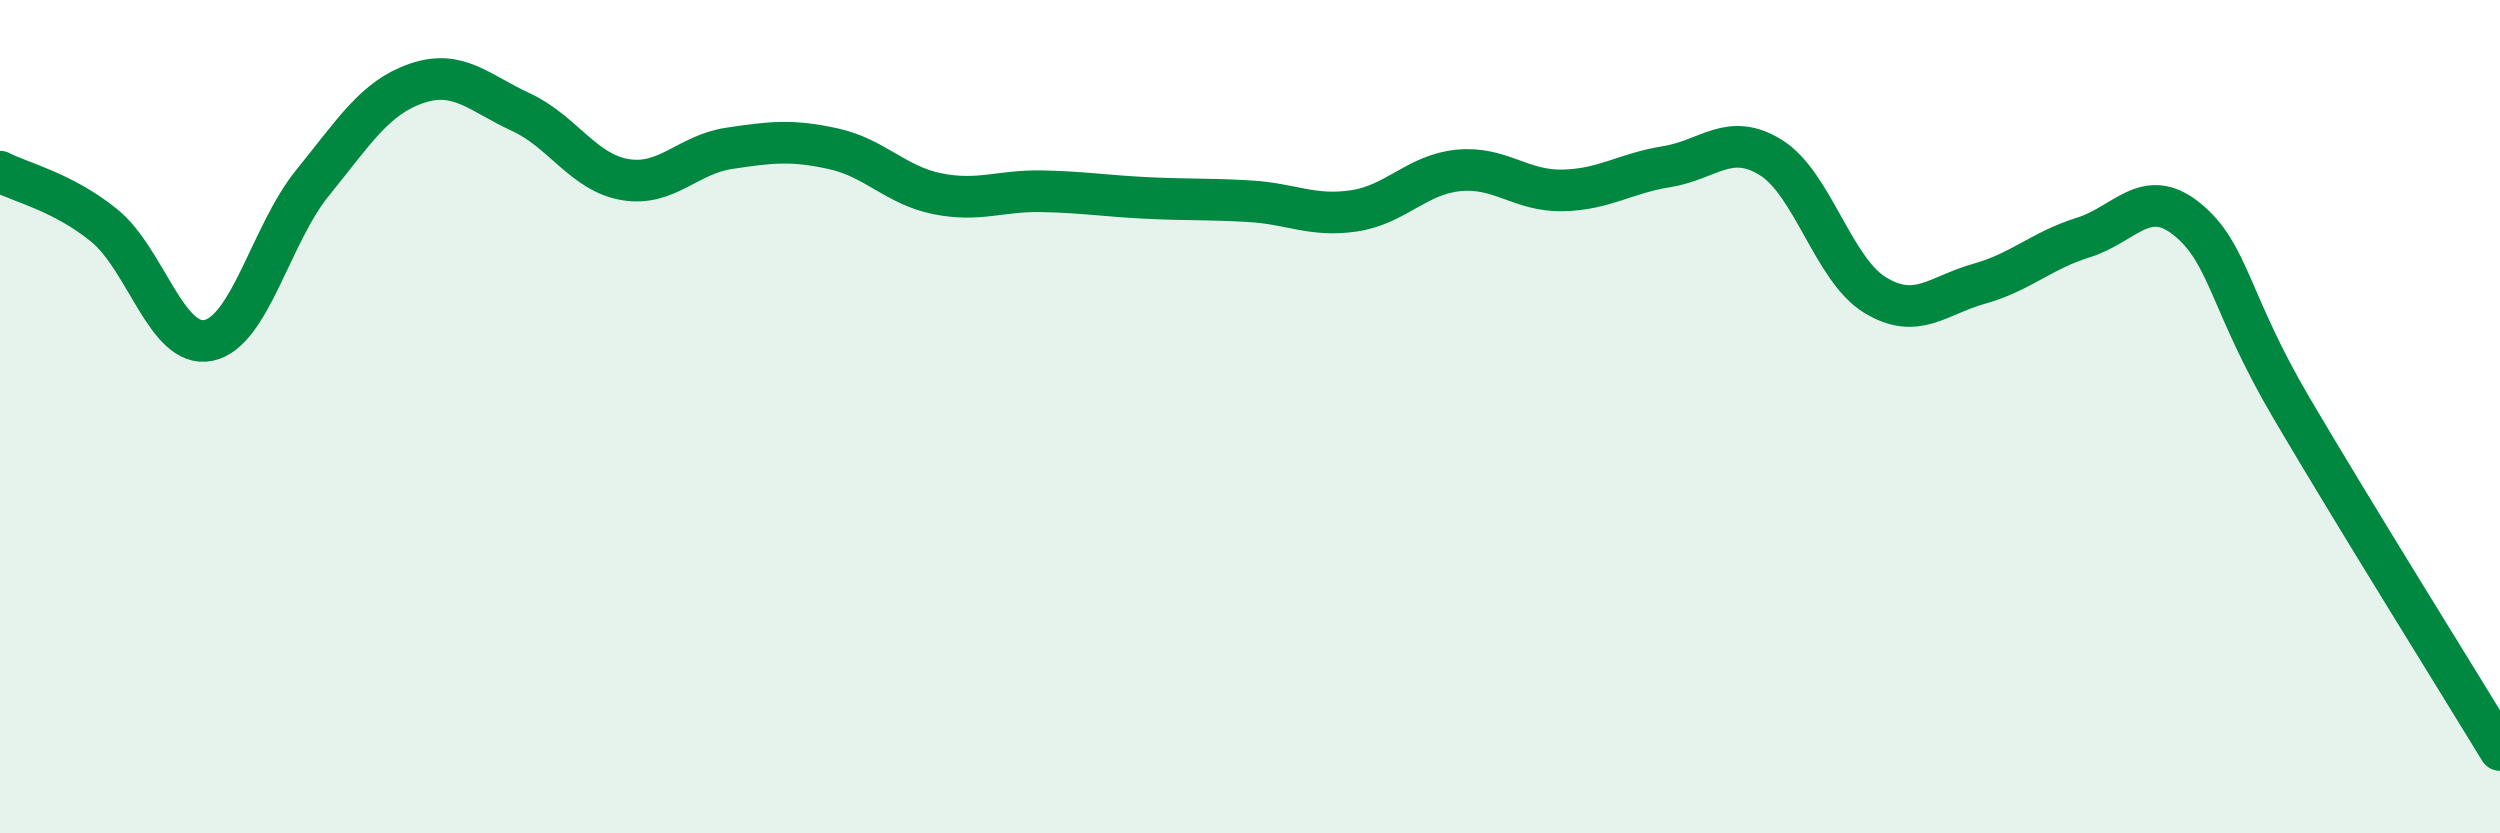
    <svg width="60" height="20" viewBox="0 0 60 20" xmlns="http://www.w3.org/2000/svg">
      <path
        d="M 0,4.12 C 0.5,4.38 1.5,4.6 2.5,5.41 C 3.5,6.22 4,8.37 5,8.17 C 6,7.97 6.5,5.62 7.5,4.39 C 8.5,3.16 9,2.34 10,2 C 11,1.66 11.5,2.23 12.5,2.69 C 13.5,3.15 14,4.14 15,4.31 C 16,4.48 16.5,3.71 17.5,3.56 C 18.5,3.41 19,3.35 20,3.57 C 21,3.79 21.5,4.45 22.5,4.65 C 23.5,4.85 24,4.57 25,4.59 C 26,4.61 26.5,4.7 27.5,4.75 C 28.5,4.8 29,4.77 30,4.83 C 31,4.89 31.5,5.21 32.5,5.06 C 33.5,4.91 34,4.19 35,4.09 C 36,3.99 36.5,4.59 37.5,4.57 C 38.5,4.55 39,4.16 40,4 C 41,3.84 41.5,3.16 42.5,3.78 C 43.5,4.4 44,6.47 45,7.08 C 46,7.69 46.5,7.09 47.5,6.81 C 48.5,6.53 49,6.01 50,5.7 C 51,5.39 51.5,4.45 52.5,5.27 C 53.5,6.09 53.5,7.25 55,9.8 C 56.5,12.35 59,16.36 60,18L60 20L0 20Z"
        fill="#008740"
        opacity="0.1"
        stroke-linecap="round"
        stroke-linejoin="round"
      />
      <path
        d="M 0,4.12 C 0.5,4.38 1.5,4.6 2.5,5.41 C 3.5,6.22 4,8.37 5,8.17 C 6,7.97 6.5,5.62 7.5,4.39 C 8.5,3.16 9,2.34 10,2 C 11,1.66 11.5,2.23 12.5,2.69 C 13.5,3.15 14,4.14 15,4.31 C 16,4.48 16.5,3.71 17.5,3.56 C 18.5,3.41 19,3.35 20,3.57 C 21,3.79 21.5,4.45 22.5,4.65 C 23.5,4.85 24,4.57 25,4.59 C 26,4.61 26.5,4.7 27.5,4.75 C 28.5,4.8 29,4.77 30,4.83 C 31,4.89 31.5,5.21 32.5,5.06 C 33.5,4.91 34,4.19 35,4.09 C 36,3.99 36.5,4.59 37.5,4.57 C 38.5,4.55 39,4.16 40,4 C 41,3.84 41.5,3.16 42.5,3.78 C 43.5,4.4 44,6.47 45,7.08 C 46,7.69 46.5,7.09 47.5,6.81 C 48.5,6.53 49,6.01 50,5.7 C 51,5.39 51.5,4.45 52.5,5.27 C 53.5,6.09 53.5,7.25 55,9.8 C 56.5,12.35 59,16.36 60,18"
        stroke="#008740"
        stroke-width="1"
        fill="none"
        stroke-linecap="round"
        stroke-linejoin="round"
      />
    </svg>
  